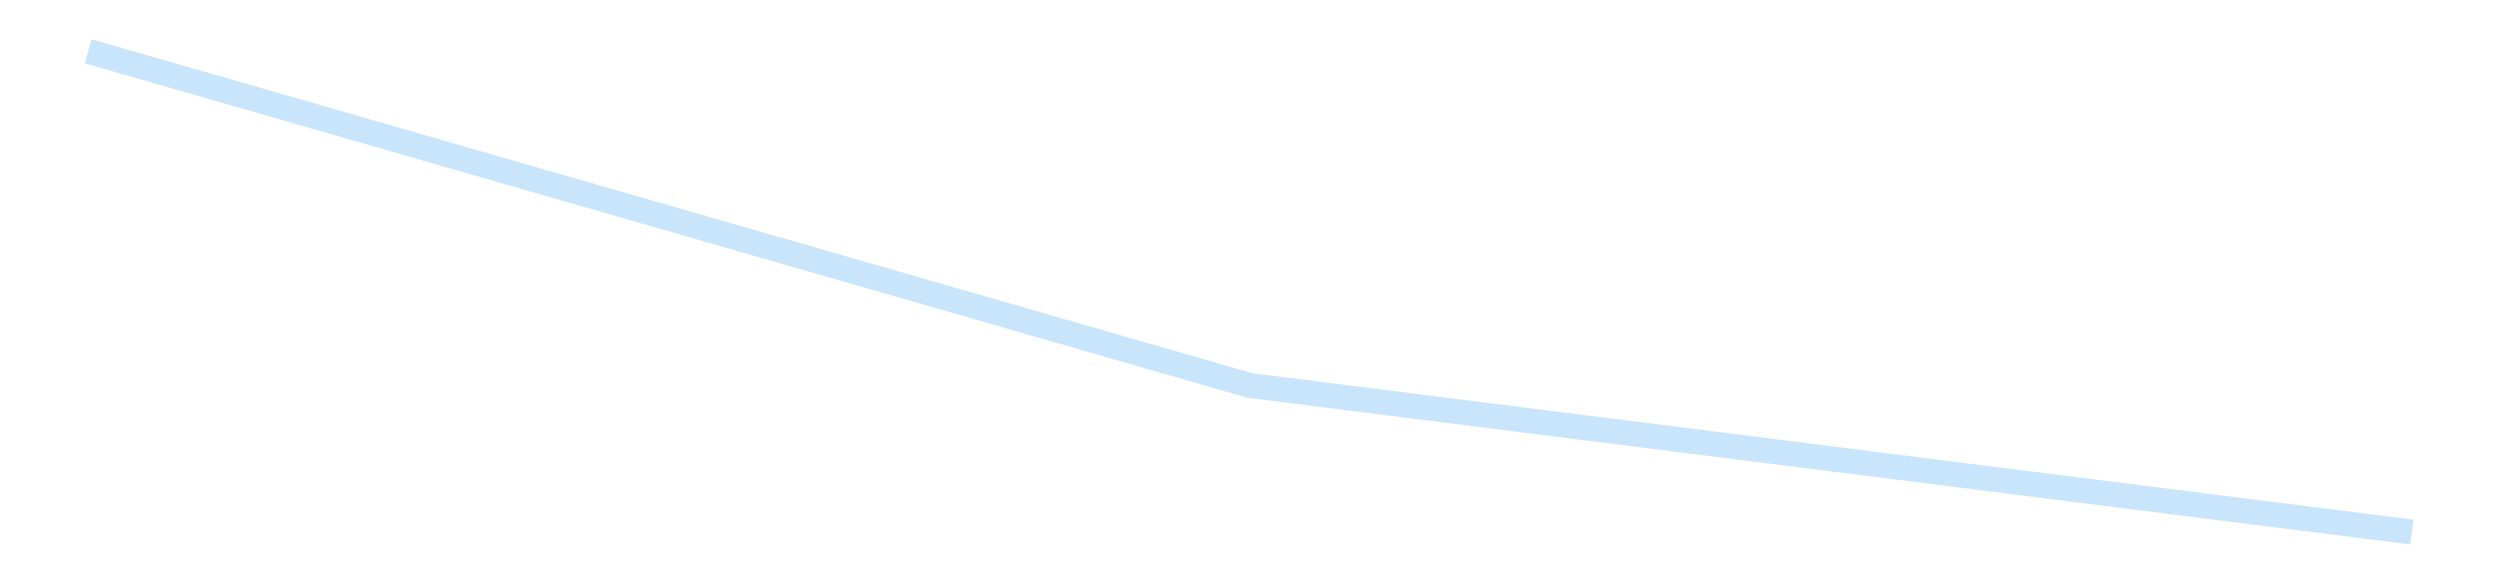 <?xml version='1.0' encoding='utf-8'?>
<svg xmlns="http://www.w3.org/2000/svg" xmlns:xlink="http://www.w3.org/1999/xlink" id="chart-81c9d511-9ac1-4462-b299-07c0d977ada9" class="pygal-chart pygal-sparkline" viewBox="0 0 300 70" width="300" height="70"><!--Generated with pygal 3.0.4 (lxml) ©Kozea 2012-2016 on 2025-08-24--><!--http://pygal.org--><!--http://github.com/Kozea/pygal--><defs><style type="text/css">#chart-81c9d511-9ac1-4462-b299-07c0d977ada9{-webkit-user-select:none;-webkit-font-smoothing:antialiased;font-family:Consolas,"Liberation Mono",Menlo,Courier,monospace}#chart-81c9d511-9ac1-4462-b299-07c0d977ada9 .title{font-family:Consolas,"Liberation Mono",Menlo,Courier,monospace;font-size:16px}#chart-81c9d511-9ac1-4462-b299-07c0d977ada9 .legends .legend text{font-family:Consolas,"Liberation Mono",Menlo,Courier,monospace;font-size:14px}#chart-81c9d511-9ac1-4462-b299-07c0d977ada9 .axis text{font-family:Consolas,"Liberation Mono",Menlo,Courier,monospace;font-size:10px}#chart-81c9d511-9ac1-4462-b299-07c0d977ada9 .axis text.major{font-family:Consolas,"Liberation Mono",Menlo,Courier,monospace;font-size:10px}#chart-81c9d511-9ac1-4462-b299-07c0d977ada9 .text-overlay text.value{font-family:Consolas,"Liberation Mono",Menlo,Courier,monospace;font-size:16px}#chart-81c9d511-9ac1-4462-b299-07c0d977ada9 .text-overlay text.label{font-family:Consolas,"Liberation Mono",Menlo,Courier,monospace;font-size:10px}#chart-81c9d511-9ac1-4462-b299-07c0d977ada9 .tooltip{font-family:Consolas,"Liberation Mono",Menlo,Courier,monospace;font-size:14px}#chart-81c9d511-9ac1-4462-b299-07c0d977ada9 text.no_data{font-family:Consolas,"Liberation Mono",Menlo,Courier,monospace;font-size:64px}
#chart-81c9d511-9ac1-4462-b299-07c0d977ada9{background-color:transparent}#chart-81c9d511-9ac1-4462-b299-07c0d977ada9 path,#chart-81c9d511-9ac1-4462-b299-07c0d977ada9 line,#chart-81c9d511-9ac1-4462-b299-07c0d977ada9 rect,#chart-81c9d511-9ac1-4462-b299-07c0d977ada9 circle{-webkit-transition:150ms;-moz-transition:150ms;transition:150ms}#chart-81c9d511-9ac1-4462-b299-07c0d977ada9 .graph &gt; .background{fill:transparent}#chart-81c9d511-9ac1-4462-b299-07c0d977ada9 .plot &gt; .background{fill:transparent}#chart-81c9d511-9ac1-4462-b299-07c0d977ada9 .graph{fill:rgba(0,0,0,.87)}#chart-81c9d511-9ac1-4462-b299-07c0d977ada9 text.no_data{fill:rgba(0,0,0,1)}#chart-81c9d511-9ac1-4462-b299-07c0d977ada9 .title{fill:rgba(0,0,0,1)}#chart-81c9d511-9ac1-4462-b299-07c0d977ada9 .legends .legend text{fill:rgba(0,0,0,.87)}#chart-81c9d511-9ac1-4462-b299-07c0d977ada9 .legends .legend:hover text{fill:rgba(0,0,0,1)}#chart-81c9d511-9ac1-4462-b299-07c0d977ada9 .axis .line{stroke:rgba(0,0,0,1)}#chart-81c9d511-9ac1-4462-b299-07c0d977ada9 .axis .guide.line{stroke:rgba(0,0,0,.54)}#chart-81c9d511-9ac1-4462-b299-07c0d977ada9 .axis .major.line{stroke:rgba(0,0,0,.87)}#chart-81c9d511-9ac1-4462-b299-07c0d977ada9 .axis text.major{fill:rgba(0,0,0,1)}#chart-81c9d511-9ac1-4462-b299-07c0d977ada9 .axis.y .guides:hover .guide.line,#chart-81c9d511-9ac1-4462-b299-07c0d977ada9 .line-graph .axis.x .guides:hover .guide.line,#chart-81c9d511-9ac1-4462-b299-07c0d977ada9 .stackedline-graph .axis.x .guides:hover .guide.line,#chart-81c9d511-9ac1-4462-b299-07c0d977ada9 .xy-graph .axis.x .guides:hover .guide.line{stroke:rgba(0,0,0,1)}#chart-81c9d511-9ac1-4462-b299-07c0d977ada9 .axis .guides:hover text{fill:rgba(0,0,0,1)}#chart-81c9d511-9ac1-4462-b299-07c0d977ada9 .reactive{fill-opacity:.7;stroke-opacity:.8;stroke-width:3}#chart-81c9d511-9ac1-4462-b299-07c0d977ada9 .ci{stroke:rgba(0,0,0,.87)}#chart-81c9d511-9ac1-4462-b299-07c0d977ada9 .reactive.active,#chart-81c9d511-9ac1-4462-b299-07c0d977ada9 .active .reactive{fill-opacity:.8;stroke-opacity:.9;stroke-width:4}#chart-81c9d511-9ac1-4462-b299-07c0d977ada9 .ci .reactive.active{stroke-width:1.5}#chart-81c9d511-9ac1-4462-b299-07c0d977ada9 .series text{fill:rgba(0,0,0,1)}#chart-81c9d511-9ac1-4462-b299-07c0d977ada9 .tooltip rect{fill:transparent;stroke:rgba(0,0,0,1);-webkit-transition:opacity 150ms;-moz-transition:opacity 150ms;transition:opacity 150ms}#chart-81c9d511-9ac1-4462-b299-07c0d977ada9 .tooltip .label{fill:rgba(0,0,0,.87)}#chart-81c9d511-9ac1-4462-b299-07c0d977ada9 .tooltip .label{fill:rgba(0,0,0,.87)}#chart-81c9d511-9ac1-4462-b299-07c0d977ada9 .tooltip .legend{font-size:.8em;fill:rgba(0,0,0,.54)}#chart-81c9d511-9ac1-4462-b299-07c0d977ada9 .tooltip .x_label{font-size:.6em;fill:rgba(0,0,0,1)}#chart-81c9d511-9ac1-4462-b299-07c0d977ada9 .tooltip .xlink{font-size:.5em;text-decoration:underline}#chart-81c9d511-9ac1-4462-b299-07c0d977ada9 .tooltip .value{font-size:1.5em}#chart-81c9d511-9ac1-4462-b299-07c0d977ada9 .bound{font-size:.5em}#chart-81c9d511-9ac1-4462-b299-07c0d977ada9 .max-value{font-size:.75em;fill:rgba(0,0,0,.54)}#chart-81c9d511-9ac1-4462-b299-07c0d977ada9 .map-element{fill:transparent;stroke:rgba(0,0,0,.54) !important}#chart-81c9d511-9ac1-4462-b299-07c0d977ada9 .map-element .reactive{fill-opacity:inherit;stroke-opacity:inherit}#chart-81c9d511-9ac1-4462-b299-07c0d977ada9 .color-0,#chart-81c9d511-9ac1-4462-b299-07c0d977ada9 .color-0 a:visited{stroke:#bbdefb;fill:#bbdefb}#chart-81c9d511-9ac1-4462-b299-07c0d977ada9 .text-overlay .color-0 text{fill:black}
#chart-81c9d511-9ac1-4462-b299-07c0d977ada9 text.no_data{text-anchor:middle}#chart-81c9d511-9ac1-4462-b299-07c0d977ada9 .guide.line{fill:none}#chart-81c9d511-9ac1-4462-b299-07c0d977ada9 .centered{text-anchor:middle}#chart-81c9d511-9ac1-4462-b299-07c0d977ada9 .title{text-anchor:middle}#chart-81c9d511-9ac1-4462-b299-07c0d977ada9 .legends .legend text{fill-opacity:1}#chart-81c9d511-9ac1-4462-b299-07c0d977ada9 .axis.x text{text-anchor:middle}#chart-81c9d511-9ac1-4462-b299-07c0d977ada9 .axis.x:not(.web) text[transform]{text-anchor:start}#chart-81c9d511-9ac1-4462-b299-07c0d977ada9 .axis.x:not(.web) text[transform].backwards{text-anchor:end}#chart-81c9d511-9ac1-4462-b299-07c0d977ada9 .axis.y text{text-anchor:end}#chart-81c9d511-9ac1-4462-b299-07c0d977ada9 .axis.y text[transform].backwards{text-anchor:start}#chart-81c9d511-9ac1-4462-b299-07c0d977ada9 .axis.y2 text{text-anchor:start}#chart-81c9d511-9ac1-4462-b299-07c0d977ada9 .axis.y2 text[transform].backwards{text-anchor:end}#chart-81c9d511-9ac1-4462-b299-07c0d977ada9 .axis .guide.line{stroke-dasharray:4,4;stroke:black}#chart-81c9d511-9ac1-4462-b299-07c0d977ada9 .axis .major.guide.line{stroke-dasharray:6,6;stroke:black}#chart-81c9d511-9ac1-4462-b299-07c0d977ada9 .horizontal .axis.y .guide.line,#chart-81c9d511-9ac1-4462-b299-07c0d977ada9 .horizontal .axis.y2 .guide.line,#chart-81c9d511-9ac1-4462-b299-07c0d977ada9 .vertical .axis.x .guide.line{opacity:0}#chart-81c9d511-9ac1-4462-b299-07c0d977ada9 .horizontal .axis.always_show .guide.line,#chart-81c9d511-9ac1-4462-b299-07c0d977ada9 .vertical .axis.always_show .guide.line{opacity:1 !important}#chart-81c9d511-9ac1-4462-b299-07c0d977ada9 .axis.y .guides:hover .guide.line,#chart-81c9d511-9ac1-4462-b299-07c0d977ada9 .axis.y2 .guides:hover .guide.line,#chart-81c9d511-9ac1-4462-b299-07c0d977ada9 .axis.x .guides:hover .guide.line{opacity:1}#chart-81c9d511-9ac1-4462-b299-07c0d977ada9 .axis .guides:hover text{opacity:1}#chart-81c9d511-9ac1-4462-b299-07c0d977ada9 .nofill{fill:none}#chart-81c9d511-9ac1-4462-b299-07c0d977ada9 .subtle-fill{fill-opacity:.2}#chart-81c9d511-9ac1-4462-b299-07c0d977ada9 .dot{stroke-width:1px;fill-opacity:1;stroke-opacity:1}#chart-81c9d511-9ac1-4462-b299-07c0d977ada9 .dot.active{stroke-width:5px}#chart-81c9d511-9ac1-4462-b299-07c0d977ada9 .dot.negative{fill:transparent}#chart-81c9d511-9ac1-4462-b299-07c0d977ada9 text,#chart-81c9d511-9ac1-4462-b299-07c0d977ada9 tspan{stroke:none !important}#chart-81c9d511-9ac1-4462-b299-07c0d977ada9 .series text.active{opacity:1}#chart-81c9d511-9ac1-4462-b299-07c0d977ada9 .tooltip rect{fill-opacity:.95;stroke-width:.5}#chart-81c9d511-9ac1-4462-b299-07c0d977ada9 .tooltip text{fill-opacity:1}#chart-81c9d511-9ac1-4462-b299-07c0d977ada9 .showable{visibility:hidden}#chart-81c9d511-9ac1-4462-b299-07c0d977ada9 .showable.shown{visibility:visible}#chart-81c9d511-9ac1-4462-b299-07c0d977ada9 .gauge-background{fill:rgba(229,229,229,1);stroke:none}#chart-81c9d511-9ac1-4462-b299-07c0d977ada9 .bg-lines{stroke:transparent;stroke-width:2px}</style><script type="text/javascript">window.pygal = window.pygal || {};window.pygal.config = window.pygal.config || {};window.pygal.config['81c9d511-9ac1-4462-b299-07c0d977ada9'] = {"allow_interruptions": false, "box_mode": "extremes", "classes": ["pygal-chart", "pygal-sparkline"], "css": ["file://style.css", "file://graph.css"], "defs": [], "disable_xml_declaration": false, "dots_size": 2.5, "dynamic_print_values": false, "explicit_size": true, "fill": false, "force_uri_protocol": "https", "formatter": null, "half_pie": false, "height": 70, "include_x_axis": false, "inner_radius": 0, "interpolate": null, "interpolation_parameters": {}, "interpolation_precision": 250, "inverse_y_axis": false, "js": [], "legend_at_bottom": false, "legend_at_bottom_columns": null, "legend_box_size": 12, "logarithmic": false, "margin": 5, "margin_bottom": null, "margin_left": null, "margin_right": null, "margin_top": null, "max_scale": 2, "min_scale": 1, "missing_value_fill_truncation": "x", "no_data_text": "", "no_prefix": false, "order_min": null, "pretty_print": false, "print_labels": false, "print_values": false, "print_values_position": "center", "print_zeroes": true, "range": null, "rounded_bars": null, "secondary_range": null, "show_dots": false, "show_legend": false, "show_minor_x_labels": true, "show_minor_y_labels": true, "show_only_major_dots": false, "show_x_guides": false, "show_x_labels": false, "show_y_guides": true, "show_y_labels": false, "spacing": 0, "stack_from_top": false, "strict": false, "stroke": true, "stroke_style": null, "style": {"background": "transparent", "ci_colors": [], "colors": ["#bbdefb"], "dot_opacity": "1", "font_family": "Consolas, \"Liberation Mono\", Menlo, Courier, monospace", "foreground": "rgba(0, 0, 0, .87)", "foreground_strong": "rgba(0, 0, 0, 1)", "foreground_subtle": "rgba(0, 0, 0, .54)", "guide_stroke_color": "black", "guide_stroke_dasharray": "4,4", "label_font_family": "Consolas, \"Liberation Mono\", Menlo, Courier, monospace", "label_font_size": 10, "legend_font_family": "Consolas, \"Liberation Mono\", Menlo, Courier, monospace", "legend_font_size": 14, "major_guide_stroke_color": "black", "major_guide_stroke_dasharray": "6,6", "major_label_font_family": "Consolas, \"Liberation Mono\", Menlo, Courier, monospace", "major_label_font_size": 10, "no_data_font_family": "Consolas, \"Liberation Mono\", Menlo, Courier, monospace", "no_data_font_size": 64, "opacity": ".7", "opacity_hover": ".8", "plot_background": "transparent", "stroke_opacity": ".8", "stroke_opacity_hover": ".9", "stroke_width": 3, "stroke_width_hover": "4", "title_font_family": "Consolas, \"Liberation Mono\", Menlo, Courier, monospace", "title_font_size": 16, "tooltip_font_family": "Consolas, \"Liberation Mono\", Menlo, Courier, monospace", "tooltip_font_size": 14, "transition": "150ms", "value_background": "rgba(229, 229, 229, 1)", "value_colors": [], "value_font_family": "Consolas, \"Liberation Mono\", Menlo, Courier, monospace", "value_font_size": 16, "value_label_font_family": "Consolas, \"Liberation Mono\", Menlo, Courier, monospace", "value_label_font_size": 10}, "title": null, "tooltip_border_radius": 0, "tooltip_fancy_mode": true, "truncate_label": null, "truncate_legend": null, "width": 300, "x_label_rotation": 0, "x_labels": null, "x_labels_major": null, "x_labels_major_count": null, "x_labels_major_every": null, "x_title": null, "xrange": null, "y_label_rotation": 0, "y_labels": null, "y_labels_major": null, "y_labels_major_count": null, "y_labels_major_every": null, "y_title": null, "zero": 0, "legends": [""]}</script></defs><title>Pygal</title><g class="graph line-graph vertical"><rect x="0" y="0" width="300" height="70" class="background"/><g transform="translate(5, 5)" class="plot"><rect x="0" y="0" width="290" height="60" class="background"/><g class="series serie-0 color-0"><path d="M5.577 1.154 L145 41.262 284.423 58.846" class="line reactive nofill"/></g></g><g class="titles"/><g transform="translate(5, 5)" class="plot overlay"><g class="series serie-0 color-0"/></g><g transform="translate(5, 5)" class="plot text-overlay"><g class="series serie-0 color-0"/></g><g transform="translate(5, 5)" class="plot tooltip-overlay"><g transform="translate(0 0)" style="opacity: 0" class="tooltip"><rect rx="0" ry="0" width="0" height="0" class="tooltip-box"/><g class="text"/></g></g></g></svg>